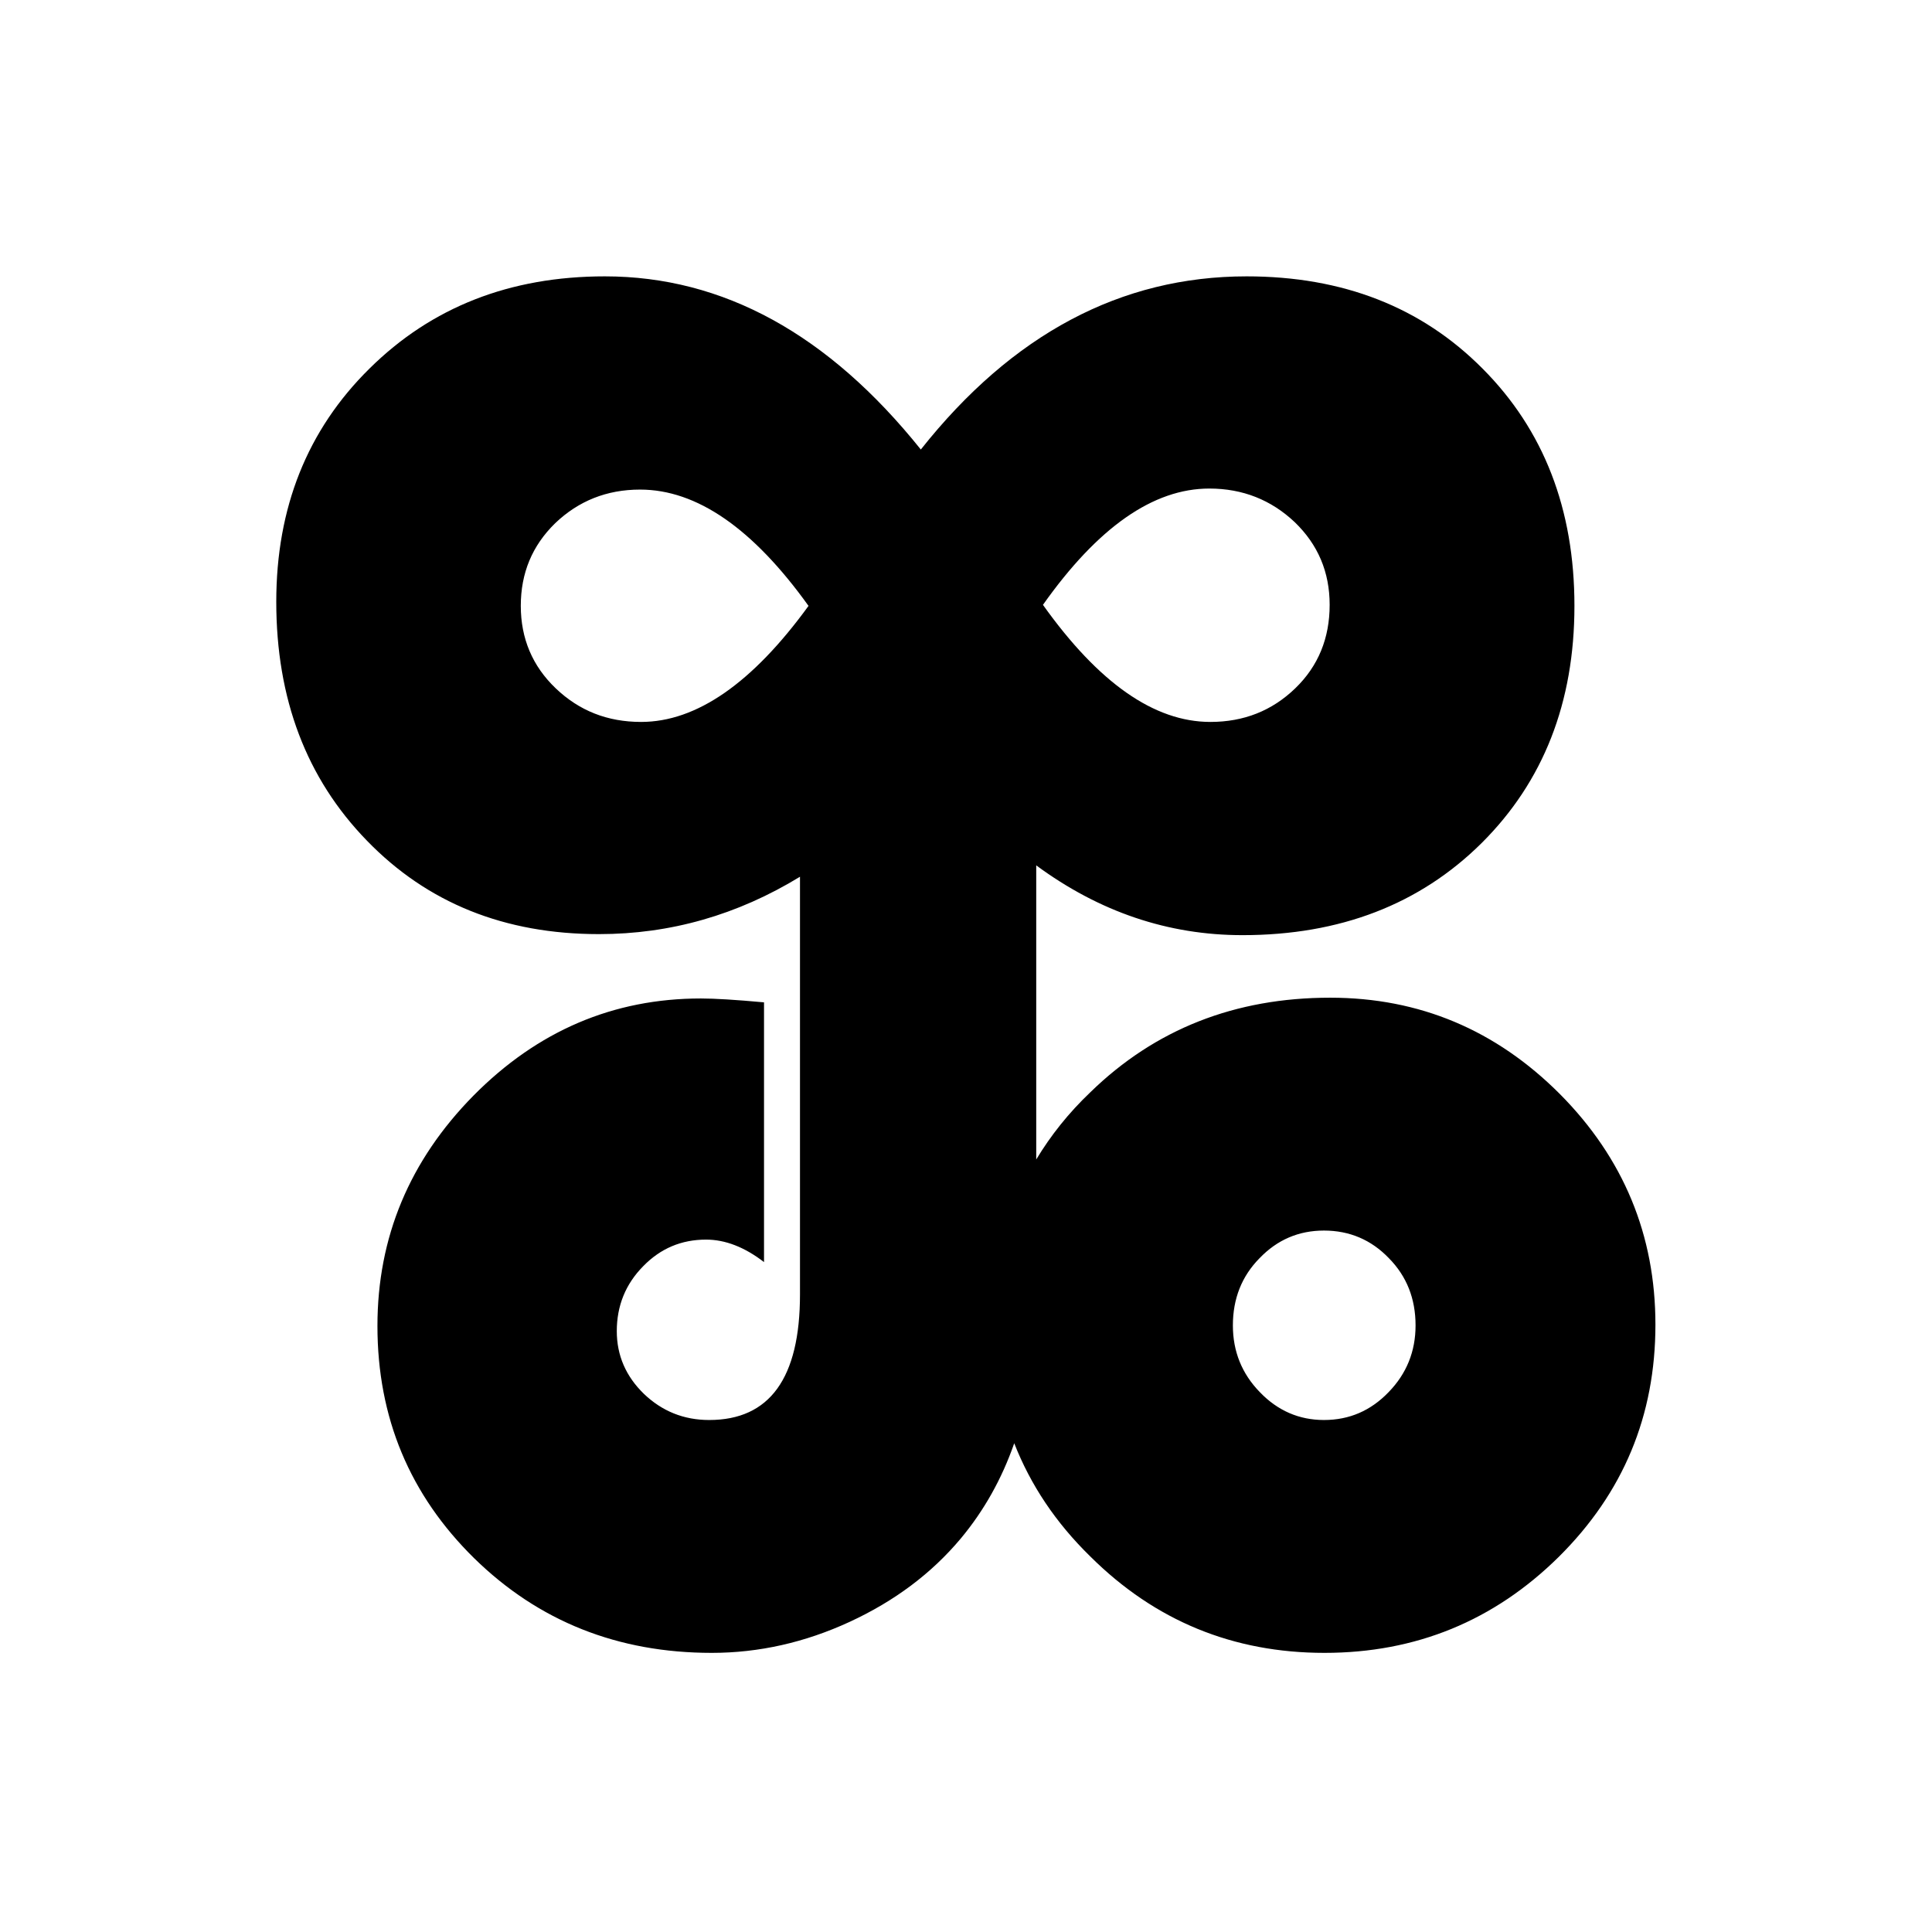 <?xml version="1.0" encoding="UTF-8" standalone="no"?>
<!DOCTYPE svg PUBLIC "-//W3C//DTD SVG 1.1//EN" "http://www.w3.org/Graphics/SVG/1.1/DTD/svg11.dtd">
<svg width="100%" height="100%" viewBox="0 0 389 389" version="1.1" xmlns="http://www.w3.org/2000/svg" xmlns:xlink="http://www.w3.org/1999/xlink" xml:space="preserve" xmlns:serif="http://www.serif.com/" style="fill-rule:evenodd;clip-rule:evenodd;stroke-linejoin:round;stroke-miterlimit:2;">
    <g transform="matrix(1,0,0,1,-2981.05,-2326.52)">
        <g id="Nur-Zeichen" serif:id="Nur Zeichen" transform="matrix(0.158,0,0,0.111,2979.79,2326.52)">
            <rect x="8" y="0" width="2461" height="3499" style="fill:none;"/>
            <g transform="matrix(32.974,0,0,46.881,-34776.4,-121236)">
                <path d="M1085.82,2619.96C1083.4,2621.44 1080.81,2622.18 1078.05,2622.18C1074.41,2622.18 1071.42,2620.98 1069.08,2618.56C1066.74,2616.15 1065.58,2613.07 1065.58,2609.32C1065.58,2605.68 1066.78,2602.67 1069.18,2600.3C1071.58,2597.92 1074.61,2596.73 1078.28,2596.73C1082.85,2596.73 1086.92,2598.97 1090.49,2603.43C1094.02,2598.97 1098.22,2596.73 1103.08,2596.73C1106.8,2596.73 1109.84,2597.92 1112.2,2600.3C1114.56,2602.67 1115.75,2605.73 1115.75,2609.48C1115.75,2613.22 1114.55,2616.28 1112.16,2618.66C1109.77,2621.03 1106.69,2622.22 1102.92,2622.22C1100.05,2622.22 1097.39,2621.32 1094.95,2619.52L1094.95,2630.9C1095.51,2629.97 1096.2,2629.1 1097.04,2628.3C1099.54,2625.86 1102.63,2624.64 1106.31,2624.64C1109.76,2624.64 1112.72,2625.89 1115.19,2628.37C1117.65,2630.85 1118.88,2633.83 1118.88,2637.29C1118.88,2640.81 1117.64,2643.8 1115.14,2646.28C1112.64,2648.75 1109.62,2649.99 1106.09,2649.99C1102.56,2649.99 1099.54,2648.75 1097.04,2646.26C1095.7,2644.95 1094.73,2643.49 1094.1,2641.88C1093.62,2643.26 1092.93,2644.49 1092.03,2645.57C1090.9,2646.92 1089.47,2647.99 1087.74,2648.79C1086.01,2649.59 1084.23,2649.99 1082.41,2649.99C1078.78,2649.99 1075.72,2648.77 1073.23,2646.33C1070.74,2643.88 1069.49,2640.89 1069.49,2637.34C1069.49,2633.91 1070.73,2630.94 1073.2,2628.43C1075.68,2625.92 1078.61,2624.67 1081.99,2624.67C1082.53,2624.67 1083.34,2624.72 1084.43,2624.82L1084.43,2634.87C1083.68,2634.29 1082.93,2634 1082.19,2634C1081.24,2634 1080.43,2634.34 1079.76,2635.03C1079.08,2635.72 1078.74,2636.56 1078.74,2637.54C1078.74,2638.48 1079.09,2639.29 1079.79,2639.97C1080.49,2640.64 1081.33,2640.98 1082.31,2640.98C1084.65,2640.98 1085.82,2639.36 1085.82,2636.12L1085.82,2619.96ZM1095.21,2609.44C1097.36,2612.46 1099.51,2613.97 1101.68,2613.97C1102.97,2613.97 1104.06,2613.54 1104.96,2612.67C1105.85,2611.81 1106.29,2610.73 1106.29,2609.44C1106.29,2608.17 1105.84,2607.11 1104.94,2606.24C1104.03,2605.38 1102.93,2604.94 1101.64,2604.94C1099.47,2604.94 1097.33,2606.44 1095.21,2609.44ZM1086.15,2609.48C1084,2606.48 1081.83,2604.98 1079.64,2604.98C1078.35,2604.98 1077.26,2605.42 1076.36,2606.28C1075.47,2607.15 1075.03,2608.21 1075.03,2609.48C1075.03,2610.74 1075.48,2611.81 1076.38,2612.67C1077.29,2613.54 1078.38,2613.97 1079.68,2613.97C1081.82,2613.97 1083.98,2612.47 1086.15,2609.48ZM1106.07,2633.65C1105.09,2633.65 1104.26,2634.01 1103.58,2634.72C1102.89,2635.42 1102.55,2636.29 1102.55,2637.32C1102.55,2638.33 1102.9,2639.19 1103.59,2639.9C1104.28,2640.62 1105.11,2640.98 1106.07,2640.98C1107.05,2640.98 1107.88,2640.62 1108.57,2639.9C1109.26,2639.19 1109.61,2638.33 1109.61,2637.32C1109.61,2636.29 1109.27,2635.42 1108.58,2634.72C1107.9,2634.01 1107.06,2633.65 1106.07,2633.65Z"/>
            </g>
        </g>
    </g>
</svg>
